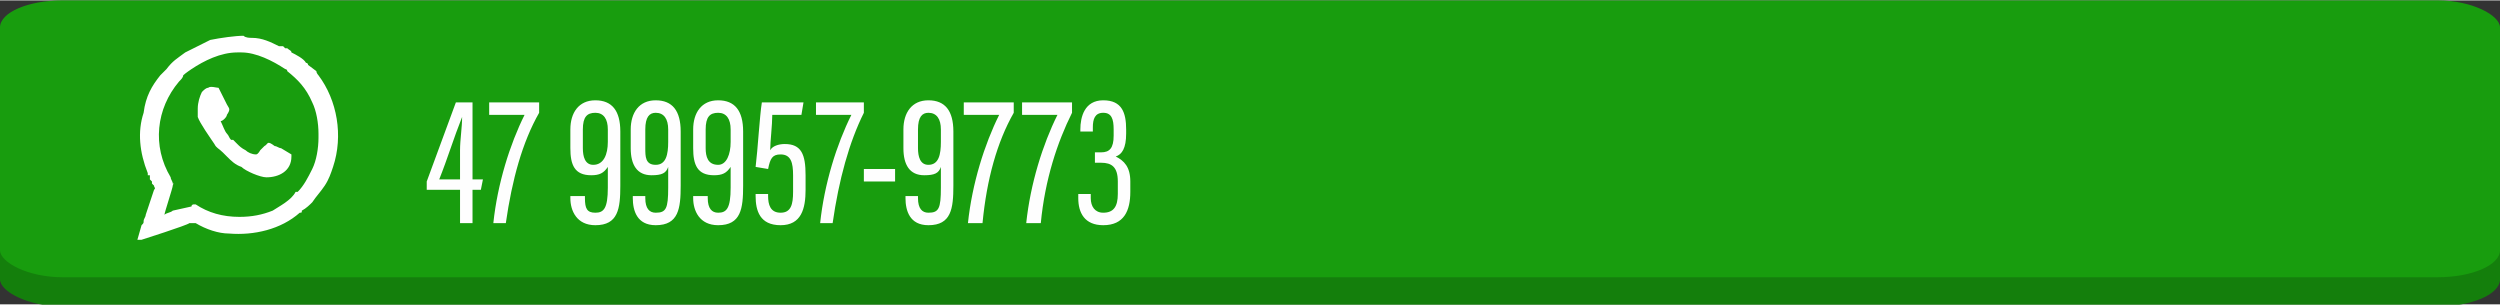 <?xml version="1.0" encoding="UTF-8"?>
<!DOCTYPE svg PUBLIC "-//W3C//DTD SVG 1.0//EN" "http://www.w3.org/TR/2001/REC-SVG-20010904/DTD/svg10.dtd">
<!-- Creator: CorelDRAW 2020 (64 Bit) -->
<svg xmlns="http://www.w3.org/2000/svg" xml:space="preserve" width="320px" height="39px" version="1.0" style="shape-rendering:geometricPrecision; text-rendering:geometricPrecision; image-rendering:optimizeQuality; fill-rule:evenodd; clip-rule:evenodd"
viewBox="0 0 1201 146"
 xmlns:xlink="http://www.w3.org/1999/xlink"
 xmlns:xodm="http://www.corel.com/coreldraw/odm/2003">
 <rect x="0" y="0" width="1201" height="146" fill="#333333" stroke="none"/>
 <defs>
  <style type="text/css">
   <![CDATA[
    .fil0 {fill:#147F0C}
    .fil1 {fill:#189D0E}
    .fil3 {fill:white}
    .fil2 {fill:#FEFEFE;fill-rule:nonzero}
   ]]>
  </style>
 </defs>
 <g id="Camada_x0020_1">
  <rect class="fil0" y="14" width="1201" height="133" rx="30" ry="13"/>
  <rect class="fil1" width="1201" height="133" rx="30" ry="13"/>
  <path class="fil2" d="M227 107l0 -16 4 0 1 -5 -5 0 0 -37 -8 0 -14 38 0 4 16 0 0 16 6 0zm-16 -21c4,-10 7,-20 11,-30l0 0c0,5 -1,11 -1,16l0 14 -10 0z"/>
  <path id="1" class="fil2" d="M235 49l0 6 17 0c-7,14 -13,33 -15,52l6 0c3,-21 8,-39 16,-53l0 -5 -24 0z"/>
  <path id="2" class="fil2" d="M274 94l0 1c0,6 3,13 12,13 11,0 12,-8 12,-19l0 -26c0,-10 -4,-15 -12,-15 -8,0 -12,6 -12,14l0 9c0,8 2,13 10,13 4,0 6,-1 8,-4l0 10c0,10 -2,12 -6,12 -4,0 -5,-2 -5,-7l0 -1 -7 0zm12 -40c4,0 6,3 6,8l0 6c0,6 -2,11 -7,11 -4,0 -5,-4 -5,-8l0 -9c0,-6 2,-8 6,-8z"/>
  <path id="3" class="fil2" d="M304 94l0 1c0,6 2,13 11,13 11,0 12,-8 12,-19l0 -26c0,-10 -4,-15 -12,-15 -8,0 -12,6 -12,14l0 9c0,8 3,13 10,13 5,0 7,-1 8,-4l0 10c0,10 -1,12 -6,12 -3,0 -5,-2 -5,-7l0 -1 -6 0zm11 -40c4,0 6,3 6,8l0 6c0,6 -1,11 -6,11 -5,0 -5,-4 -5,-8l0 -9c0,-6 2,-8 5,-8z"/>
  <path id="4" class="fil2" d="M333 94l0 1c0,6 3,13 12,13 11,0 12,-8 12,-19l0 -26c0,-10 -4,-15 -12,-15 -8,0 -12,6 -12,14l0 9c0,8 2,13 10,13 4,0 6,-1 8,-4l0 10c0,10 -2,12 -6,12 -3,0 -5,-2 -5,-7l0 -1 -7 0zm12 -40c4,0 6,3 6,8l0 6c0,6 -2,11 -6,11 -5,0 -6,-4 -6,-8l0 -9c0,-6 2,-8 6,-8z"/>
  <path id="5" class="fil2" d="M386 49l-20 0c-1,6 -2,23 -3,31l6 1c1,-5 2,-7 6,-7 5,0 6,4 6,10l0 8c0,6 -1,10 -6,10 -5,0 -6,-4 -6,-8l0 -1 -6 0 0 1c0,7 2,14 12,14 10,0 12,-8 12,-17l0 -7c0,-10 -2,-15 -10,-15 -3,0 -6,1 -7,3 0,-4 1,-12 1,-17l14 0 1 -6z"/>
  <path id="6" class="fil2" d="M392 49l0 6 17 0c-7,14 -13,33 -15,52l6 0c3,-21 8,-39 15,-53l0 -5 -23 0z"/>
  <polygon id="7" class="fil2" points="415,81 415,87 430,87 430,81 "/>
  <path id="8" class="fil2" d="M435 94l0 1c0,6 2,13 11,13 11,0 12,-8 12,-19l0 -26c0,-10 -4,-15 -12,-15 -8,0 -12,6 -12,14l0 9c0,8 3,13 10,13 5,0 7,-1 8,-4l0 10c0,10 -1,12 -6,12 -3,0 -5,-2 -5,-7l0 -1 -6 0zm11 -40c4,0 6,3 6,8l0 6c0,6 -1,11 -6,11 -4,0 -5,-4 -5,-8l0 -9c0,-6 2,-8 5,-8z"/>
  <path id="9" class="fil2" d="M463 49l0 6 17 0c-7,14 -13,33 -15,52l7 0c2,-21 7,-39 15,-53l0 -5 -24 0z"/>
  <path id="10" class="fil2" d="M491 49l0 6 17 0c-7,14 -13,33 -15,52l7 0c2,-21 8,-39 15,-53l0 -5 -24 0z"/>
  <path id="11" class="fil2" d="M525 63l0 -2c0,-4 1,-7 5,-7 4,0 5,3 5,8l0 3c0,6 -2,8 -6,8l-3 0 0 5 3 0c5,0 8,2 8,9l0 6c0,6 -2,9 -7,9 -4,0 -6,-3 -6,-7l0 -2 -6 0 0 2c0,7 3,13 12,13 10,0 13,-7 13,-16l0 -5c0,-7 -3,-10 -7,-12l0 0c3,-1 5,-4 5,-11l0 -2c0,-8 -2,-14 -11,-14 -9,0 -11,8 -11,14l0 1 6 0z"/>
  <g id="_1310225766448">
   <path class="fil3" d="M115 104c-8,0 -15,-2 -21,-6 0,0 0,0 -1,0 0,0 -1,0 -1,1l-9 2c-1,1 -3,1 -4,2 0,-1 4,-13 4,-14 0,-1 1,-1 0,-1 0,-1 -1,-2 -1,-3 -9,-15 -7,-33 4,-46 1,-1 2,-2 2,-3 1,-1 4,-3 4,-3 6,-4 14,-8 22,-8l2 0c7,0 15,4 21,8 0,0 1,0 1,1 5,4 9,8 12,15 2,4 3,10 3,15l0 2c0,5 -1,11 -3,15 -2,4 -4,8 -7,11 0,0 0,0 -1,0 -2,4 -8,7 -11,9 -5,2 -10,3 -16,3zm-44 -20l1 0c0,1 0,1 0,1 0,0 0,0 0,0 0,0 0,1 0,1l0 0 0 0 1 1 0 0c0,0 0,0 0,0l0 0c0,1 0,1 0,1 0,0 1,1 1,1 0,1 1,1 0,2l-4 12c0,1 -1,2 -1,3 0,1 0,1 -1,2l-2 7c0,0 1,0 2,0 0,0 22,-7 23,-8 2,0 2,0 3,0 5,3 11,5 16,5 12,1 25,-2 34,-10 1,0 1,0 1,-1 2,-1 4,-3 5,-4 2,-3 4,-5 6,-8 2,-3 3,-6 4,-9 5,-15 2,-32 -7,-44 0,0 -1,-1 -1,-2l-4 -3c0,0 0,-1 -1,-1 -1,-2 -5,-4 -7,-5 0,-1 -1,-1 -2,-2l0 0 -1 0 0 0 -1 -1 0 0c0,0 0,0 -1,0 0,0 0,0 0,0 0,0 0,0 0,0 0,0 0,0 -1,0 -4,-2 -8,-4 -13,-4 -1,0 -3,0 -4,-1 -4,0 -11,1 -16,2 -4,2 -8,4 -12,6 -4,3 -6,4 -9,8l-3 3c-4,5 -7,10 -8,18 -3,9 -2,19 2,29 0,0 0,0 0,0 0,1 0,1 0,1z"/>
   <path class="fil3" d="M95 52c0,1 0,2 0,4 1,3 6,10 8,13 1,2 2,2 4,4l2 2c2,2 4,4 7,5 2,2 9,5 12,5 6,0 12,-3 12,-10l0 -1 -5 -3c-1,0 -2,-1 -3,-1 -4,-3 -3,-1 -5,0l-2 2c0,0 -1,2 -2,2 -2,0 -4,-1 -5,-2 -2,-1 -3,-2 -4,-3l-2 -2c0,0 -1,0 -1,0 -1,-1 -1,-2 -2,-3 -1,-1 -2,-4 -3,-6 1,0 3,-2 3,-3 2,-3 1,-3 0,-5 0,0 -4,-8 -4,-8 -1,0 -4,-1 -5,0 -1,0 -2,1 -3,2 -1,2 -2,5 -2,8z"/>
  </g>
 </g>
</svg>
